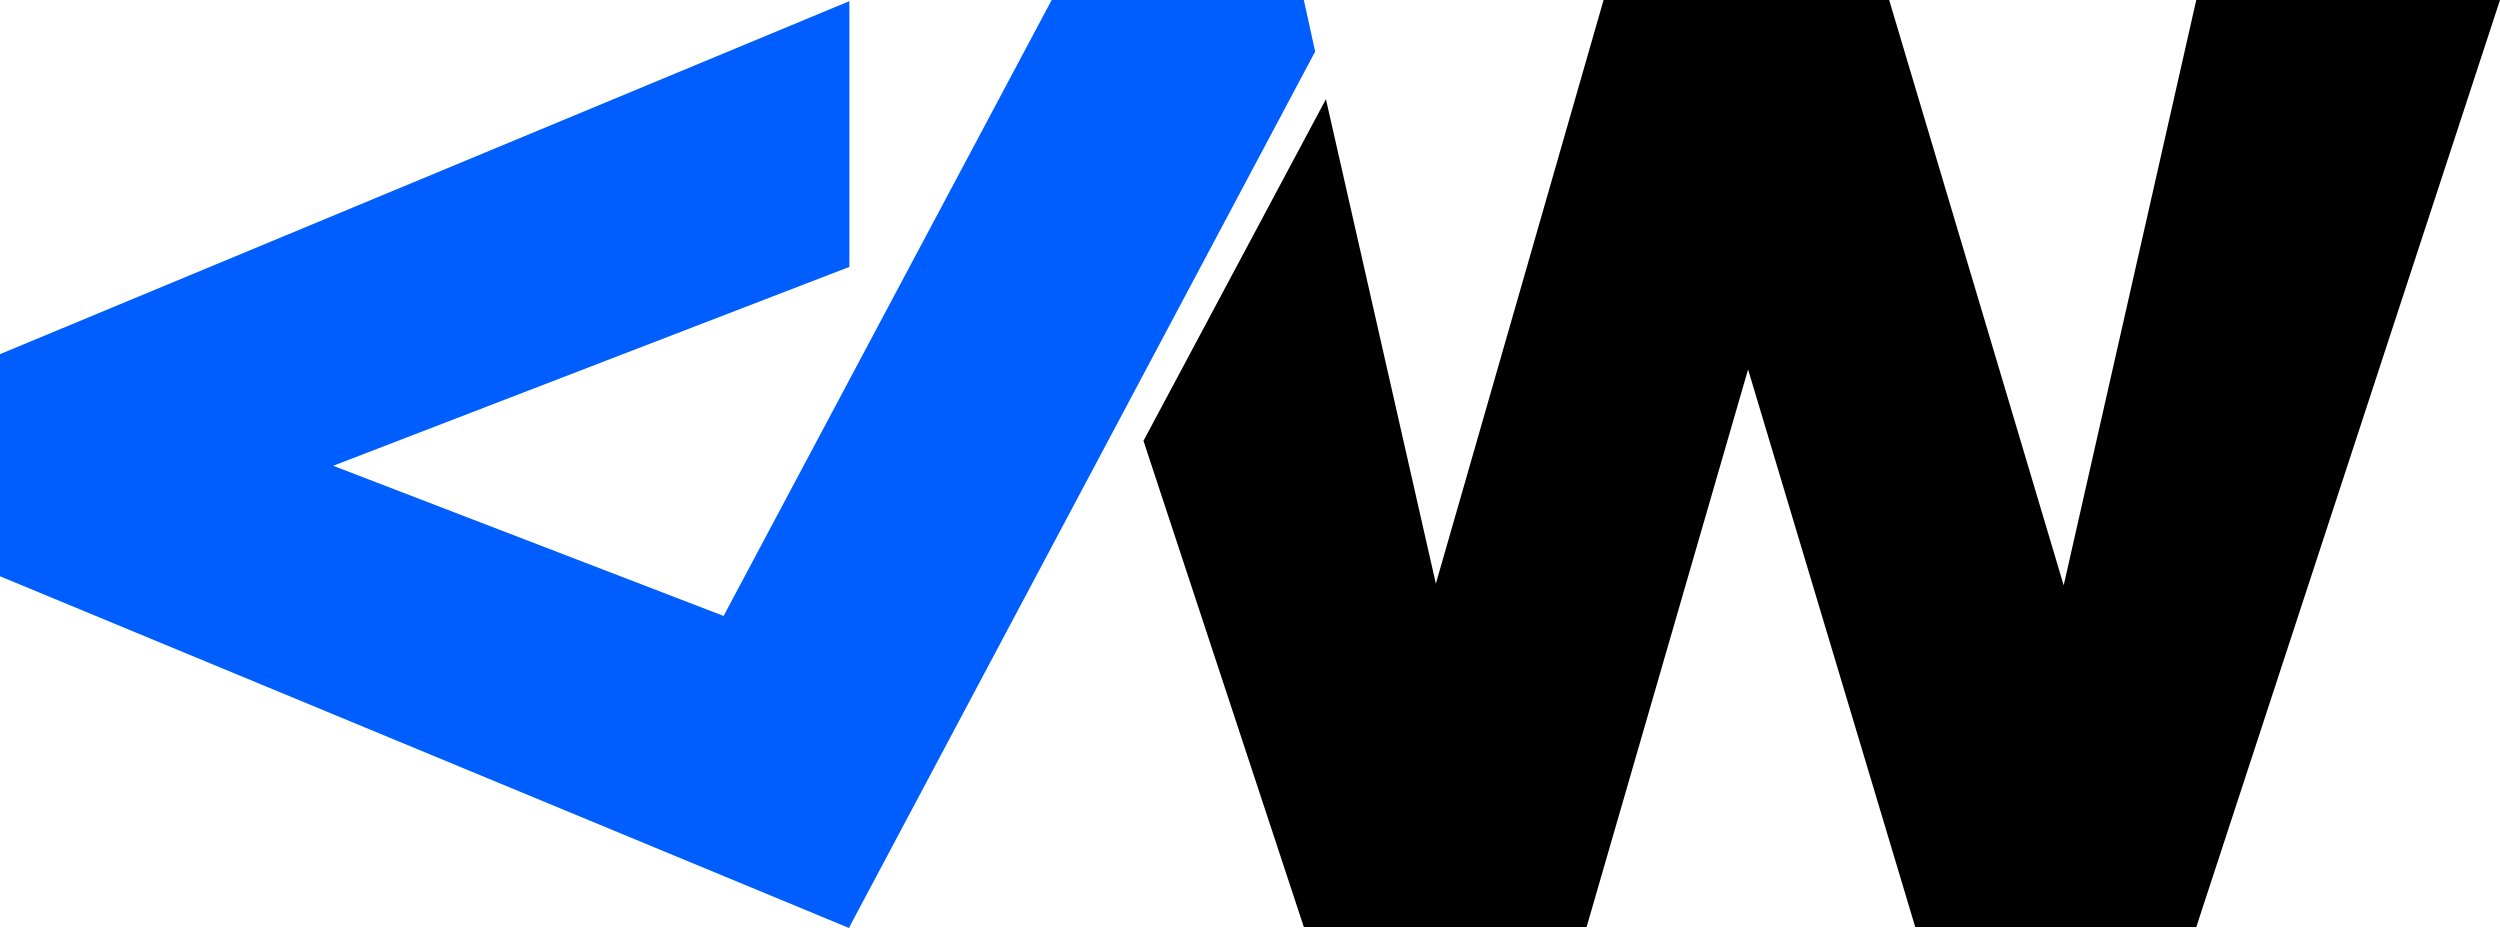 <?xml version="1.0" encoding="UTF-8"?><svg id="b" xmlns="http://www.w3.org/2000/svg" width="441.2" height="163.8" viewBox="0 0 441.2 163.8"><defs><style>.d,.e,.f{stroke-width:0px;}.e{fill:#005eff;}.f{fill:none;opacity:.5;}</style></defs><g id="c"><polygon class="e" points="232.1 9.1 230.1 0 185.6 0 127.7 108.7 58.8 82.2 149.9 47.1 149.9 .2 0 62.5 0 101.7 149.9 163.8 149.9 163.6 149.9 163.6 232.1 9.1"/><polygon class="d" points="387.6 0 364.2 103.3 333.4 0 283 0 253.4 103 234 17.5 201.8 77.8 230.1 163.6 280 163.6 308.5 65.2 338 163.6 387.6 163.6 441.2 0 387.6 0"/><line class="f" x1="201.8" y1="77.8" x2="234" y2="17.5"/></g></svg>